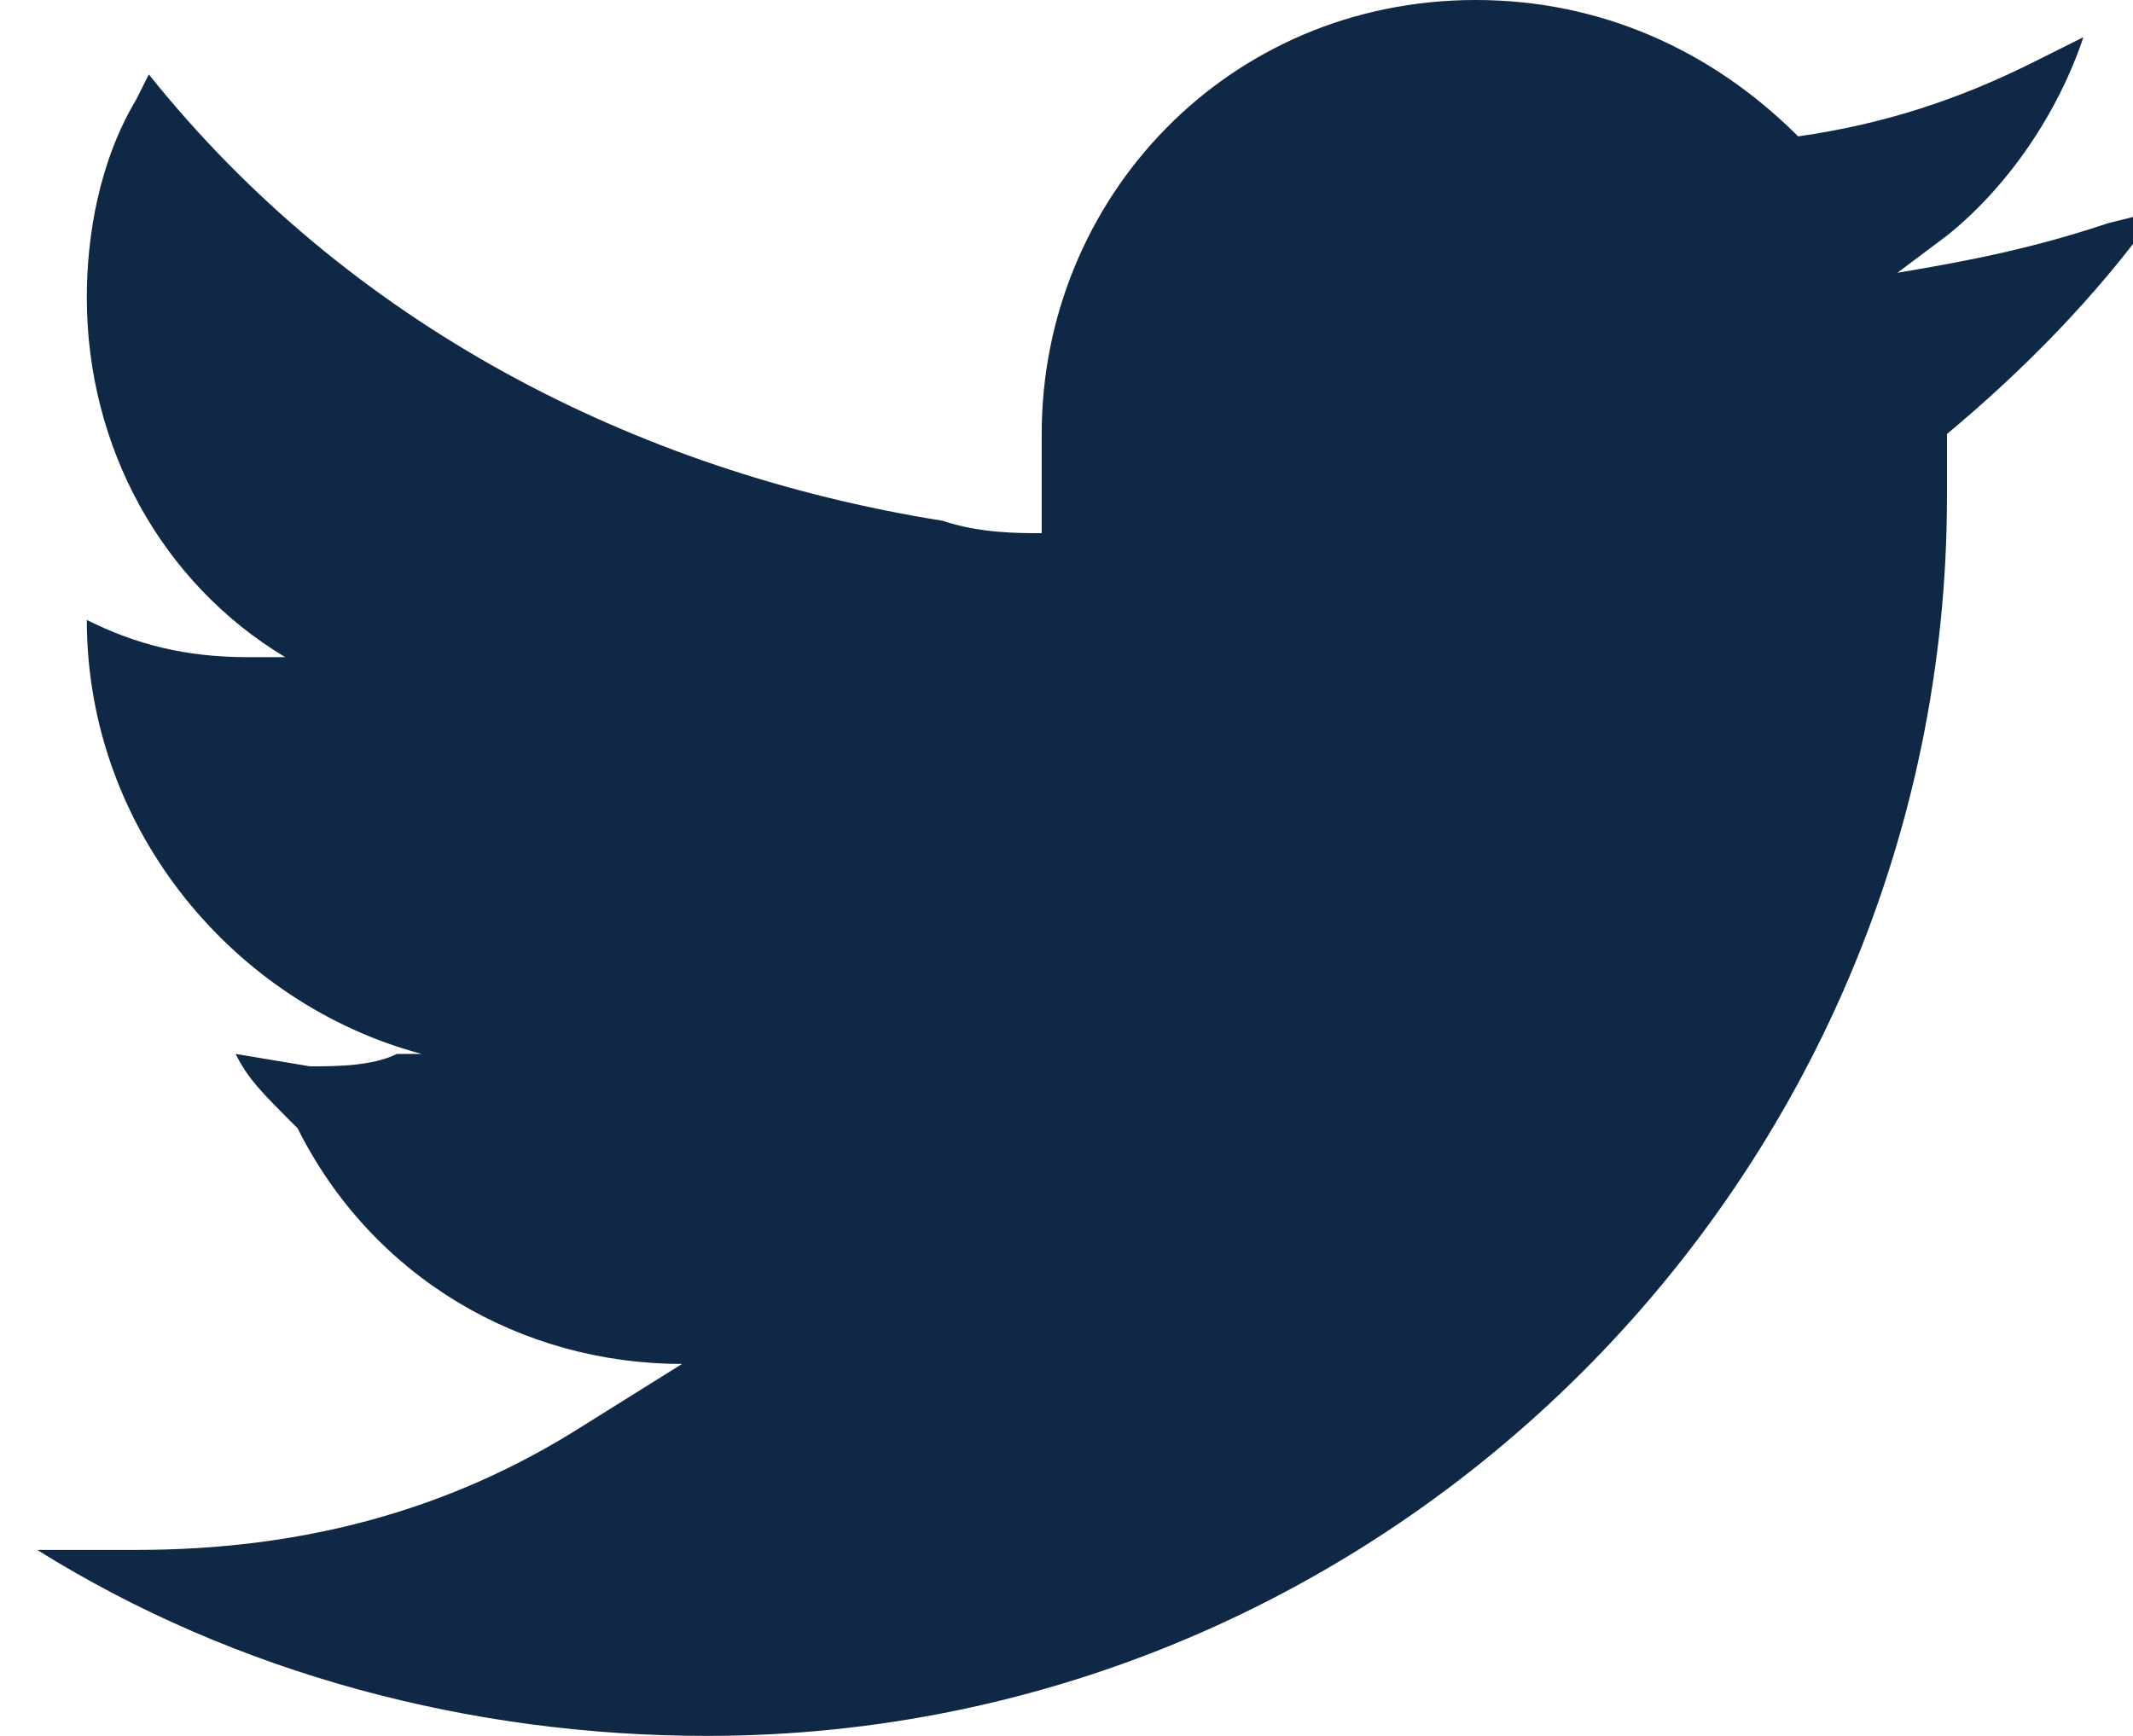 <svg viewBox="0 0 17.2 14" xmlns="http://www.w3.org/2000/svg"><path d="M8.4 4.3v-.8C8.4 1.6 9.9 0 11.9 0c1 0 1.9.4 2.6 1.1.7-.1 1.3-.3 1.9-.6l.4-.2c-.2.6-.6 1.2-1.1 1.6l-.4.3c.6-.1 1.1-.2 1.7-.4l.4-.1c-.5.7-1.1 1.3-1.7 1.8V4c0 5.5-4.5 10-10 10-1.9 0-3.8-.5-5.4-1.5h.8c1.3 0 2.5-.3 3.6-1l.8-.5c-1.3 0-2.5-.7-3.1-1.9-.3-.3-.4-.4-.5-.6l.6.1c.2 0 .5 0 .7-.1h.2C1.9 8.1.7 6.7.7 5c.4.2.8.3 1.3.3h.3C1.3 4.7.7 3.6.7 2.4c0-.5.1-1.1.4-1.6l.1-.2c1.6 2 3.9 3.2 6.4 3.6.3.1.6.1.8.1z" fill="#0f2846"/></svg>